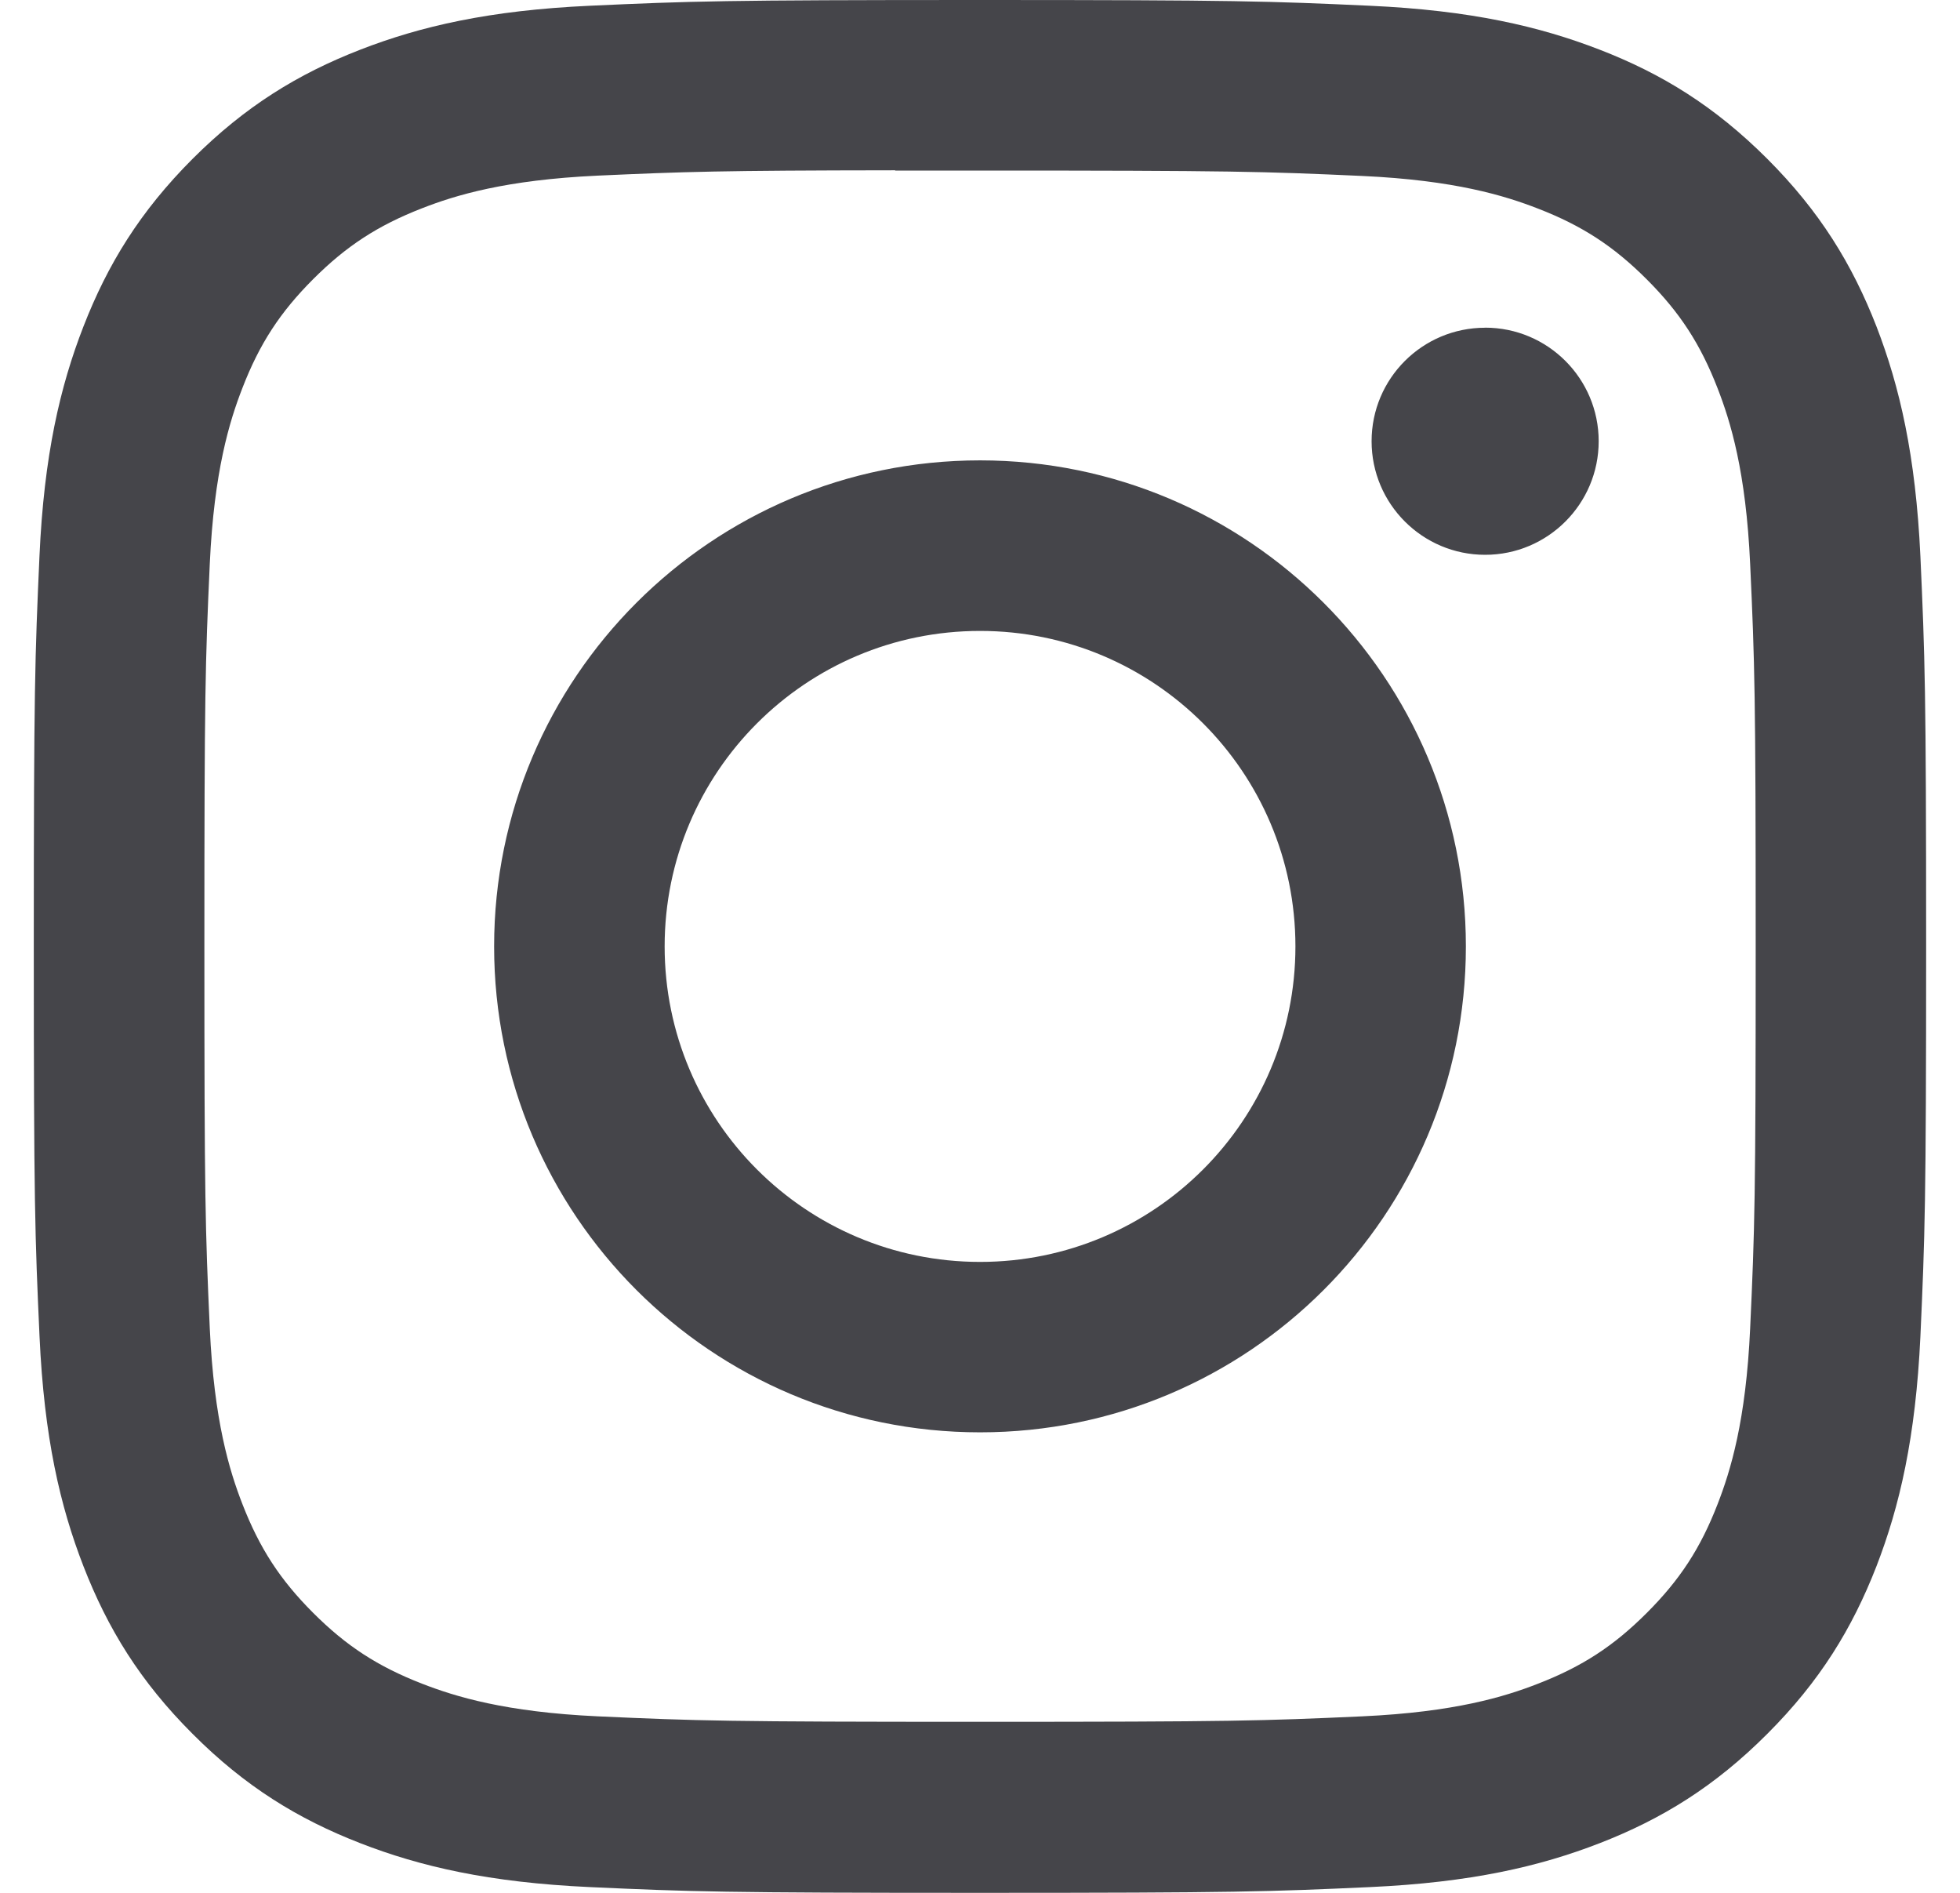 <svg width="29" height="28" viewBox="0 0 29 28" fill="none" xmlns="http://www.w3.org/2000/svg">
<path d="M14.501 0C10.699 0 10.222 0.017 8.728 0.085C7.238 0.153 6.221 0.389 5.33 0.735C4.41 1.093 3.629 1.571 2.85 2.349C2.072 3.128 1.593 3.909 1.235 4.829C0.888 5.72 0.651 6.737 0.584 8.227C0.517 9.72 0.5 10.198 0.5 14C0.5 17.802 0.517 18.278 0.585 19.771C0.653 21.262 0.889 22.279 1.235 23.169C1.593 24.09 2.071 24.871 2.85 25.649C3.627 26.428 4.409 26.907 5.329 27.265C6.219 27.611 7.237 27.847 8.727 27.915C10.22 27.983 10.697 28 14.499 28C18.301 28 18.777 27.983 20.27 27.915C21.761 27.847 22.779 27.611 23.67 27.265C24.59 26.907 25.37 26.428 26.148 25.649C26.927 24.871 27.405 24.09 27.764 23.169C28.108 22.279 28.344 21.261 28.414 19.771C28.481 18.278 28.499 17.802 28.499 14C28.499 10.198 28.481 9.721 28.414 8.227C28.344 6.737 28.108 5.72 27.764 4.829C27.405 3.909 26.927 3.128 26.148 2.349C25.369 1.571 24.591 1.092 23.669 0.735C22.776 0.389 21.759 0.153 20.268 0.085C18.775 0.017 18.3 0 14.496 0H14.501ZM13.245 2.523C13.618 2.522 14.034 2.523 14.501 2.523C18.239 2.523 18.682 2.536 20.158 2.603C21.523 2.666 22.264 2.894 22.757 3.086C23.41 3.339 23.876 3.643 24.366 4.133C24.856 4.623 25.159 5.089 25.413 5.743C25.605 6.236 25.833 6.976 25.895 8.341C25.963 9.817 25.977 10.261 25.977 13.997C25.977 17.733 25.963 18.176 25.895 19.652C25.833 21.017 25.605 21.758 25.413 22.251C25.16 22.904 24.856 23.369 24.366 23.859C23.876 24.349 23.411 24.652 22.757 24.906C22.264 25.099 21.523 25.326 20.158 25.389C18.682 25.456 18.239 25.47 14.501 25.47C10.763 25.47 10.319 25.456 8.844 25.389C7.479 25.326 6.738 25.098 6.244 24.906C5.591 24.652 5.124 24.349 4.634 23.859C4.144 23.369 3.841 22.903 3.587 22.25C3.395 21.757 3.167 21.016 3.104 19.651C3.037 18.175 3.024 17.732 3.024 13.993C3.024 10.255 3.037 9.814 3.104 8.338C3.167 6.973 3.395 6.232 3.587 5.739C3.84 5.085 4.144 4.619 4.634 4.129C5.124 3.639 5.591 3.335 6.244 3.081C6.738 2.888 7.479 2.661 8.844 2.598C10.135 2.54 10.636 2.522 13.245 2.519V2.523ZM21.974 4.848C21.046 4.848 20.294 5.599 20.294 6.527C20.294 7.454 21.046 8.207 21.974 8.207C22.901 8.207 23.654 7.454 23.654 6.527C23.654 5.599 22.901 4.847 21.974 4.847V4.848ZM14.501 6.81C10.53 6.81 7.311 10.03 7.311 14C7.311 17.971 10.53 21.188 14.501 21.188C18.471 21.188 21.689 17.971 21.689 14C21.689 10.03 18.471 6.81 14.501 6.81H14.501ZM14.501 9.333C17.078 9.333 19.167 11.422 19.167 14C19.167 16.577 17.078 18.667 14.501 18.667C11.923 18.667 9.834 16.577 9.834 14C9.834 11.422 11.923 9.333 14.501 9.333Z" fill="#45454A"/>
</svg>
